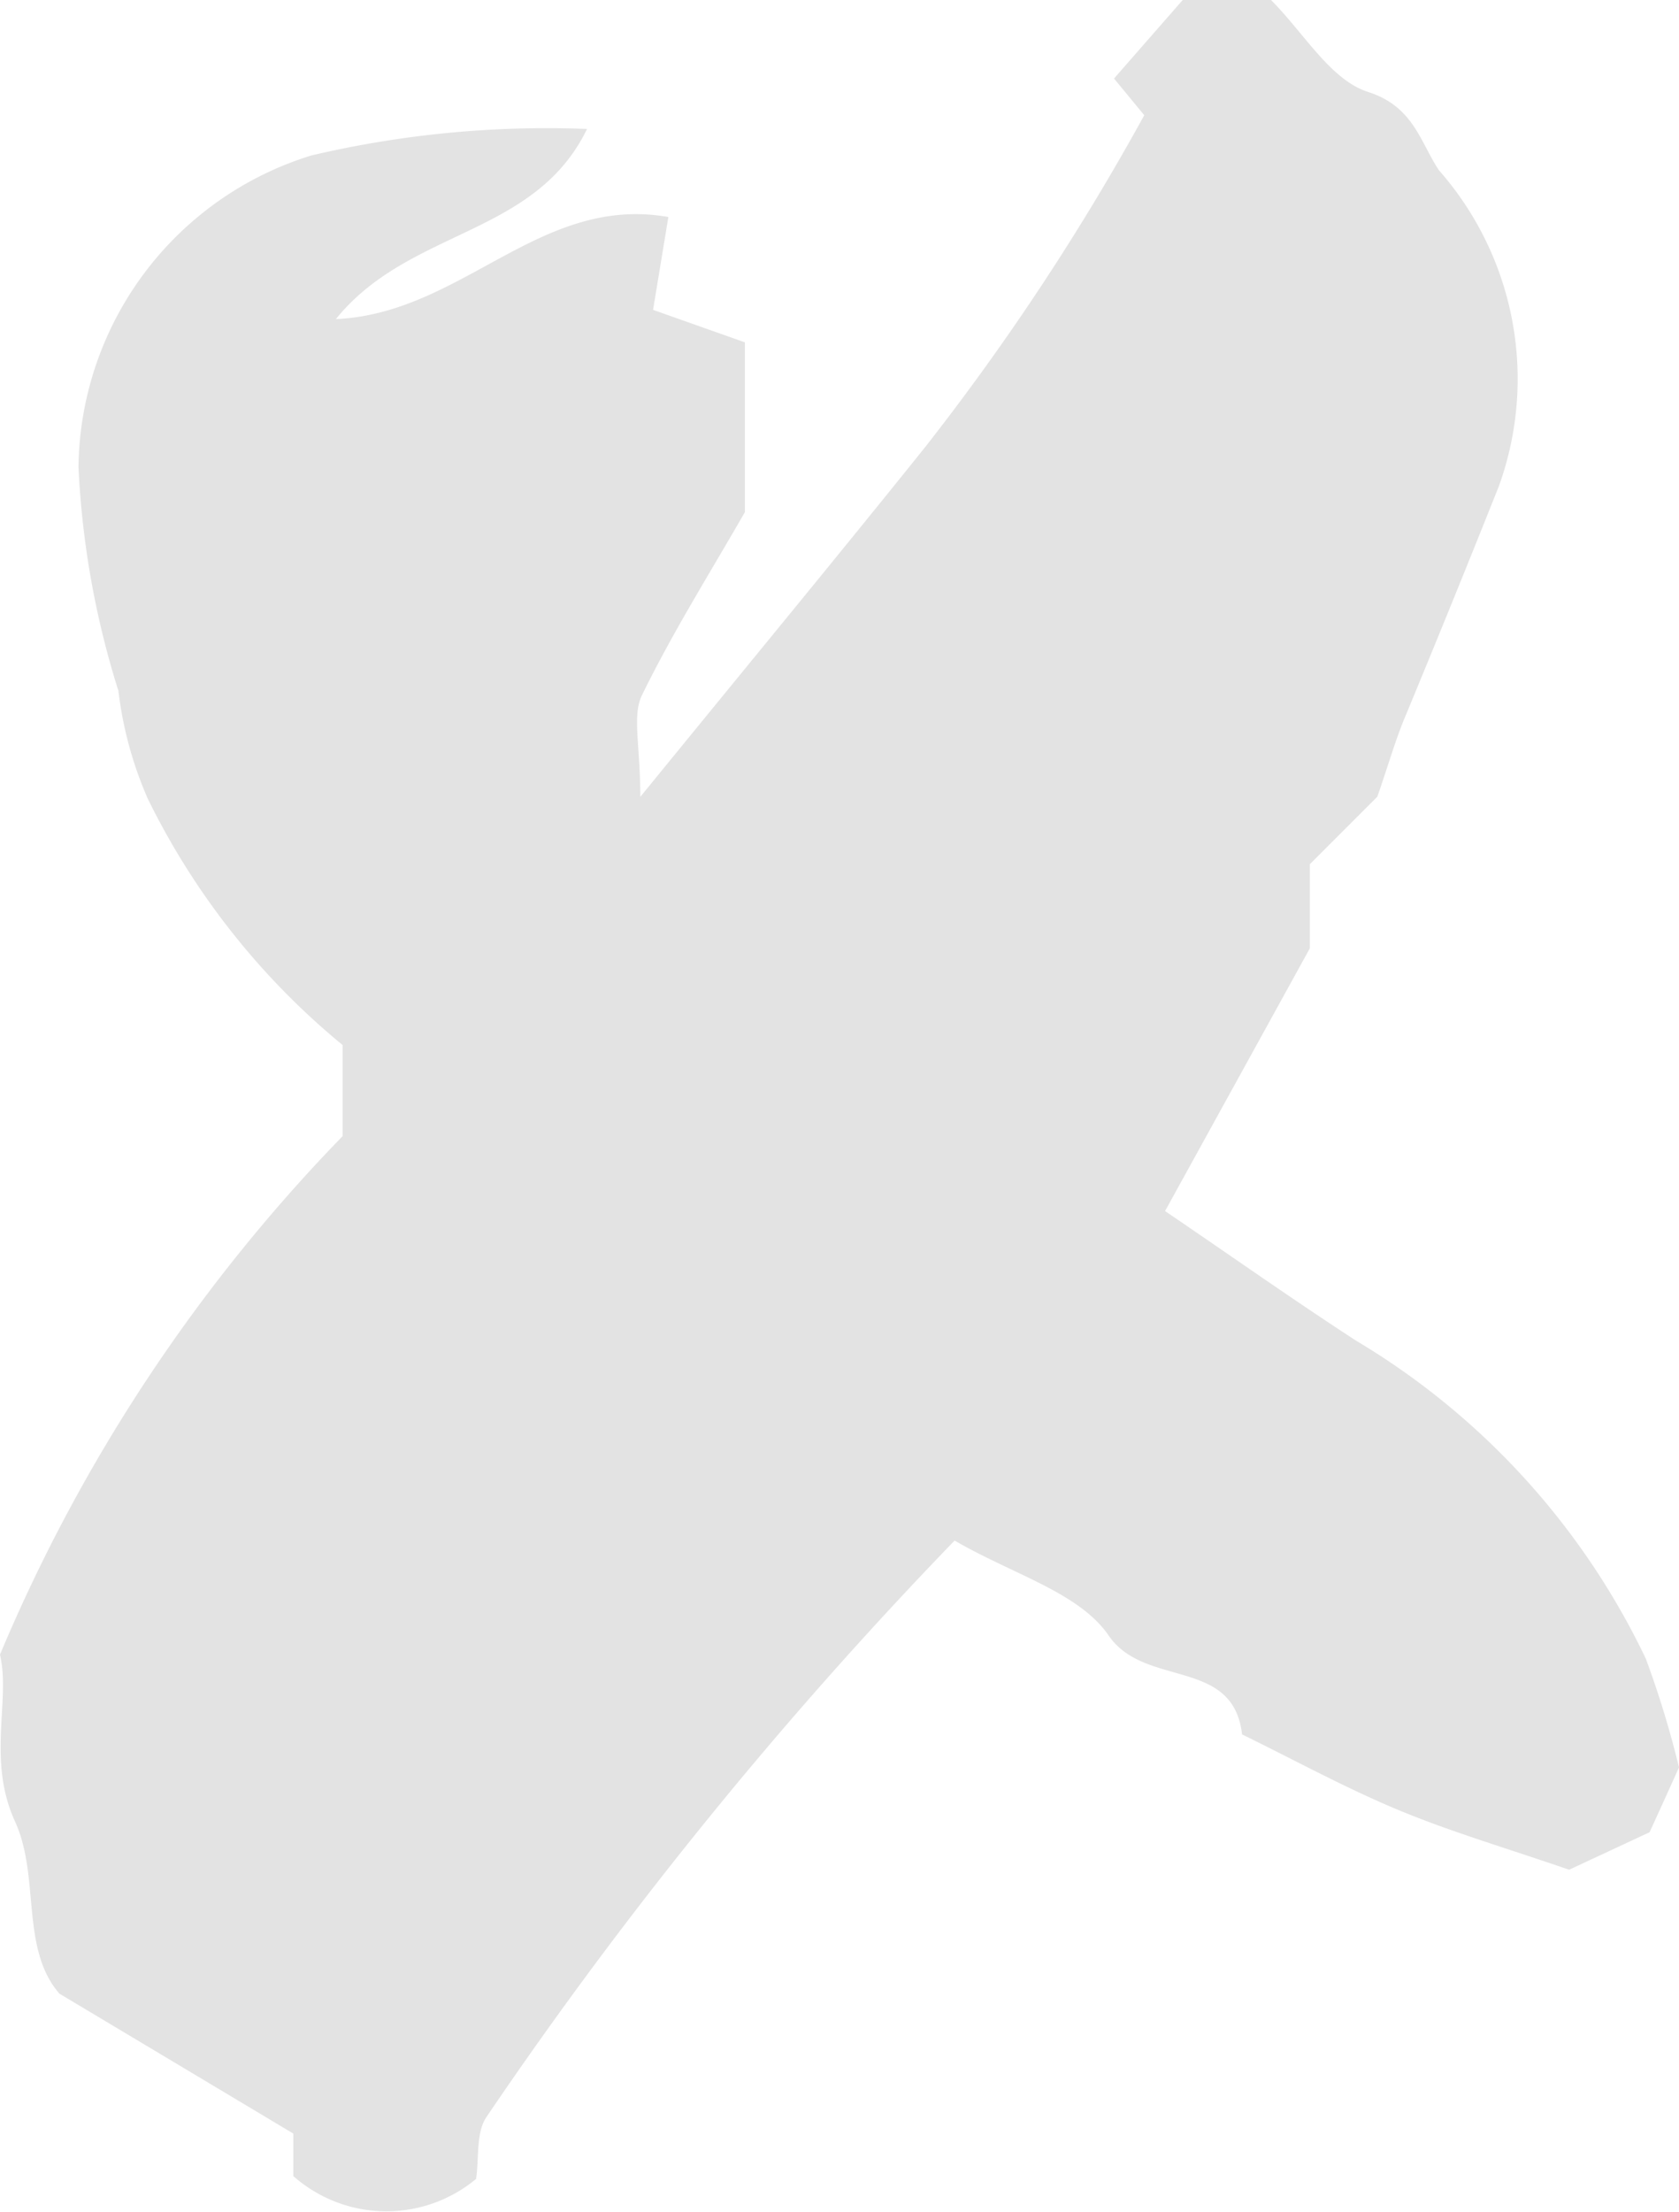 <svg xmlns="http://www.w3.org/2000/svg" width="17.115" height="22.536" viewBox="0 0 17.115 22.536">
  <path id="Fill_39" data-name="Fill 39" d="M6.527,8.119c1.085-1.331,2-2.438,2.9-3.559a24.949,24.949,0,0,0,2.237-3.386L11.356.8l.7-.8h.9c.336.336.606.814.99.937.469.149.535.524.724.8a3.217,3.217,0,0,1,.608,3.219q-.465,1.166-.947,2.329c-.1.233-.168.477-.291.832l-.688.688v.857l-1.476,2.677c.678.46,1.3.9,1.945,1.319A7.567,7.567,0,0,1,16.777,16.9a10.015,10.015,0,0,1,.338,1.107c-.048.107-.167.371-.3.661l-.82.382c-.64-.221-1.206-.386-1.748-.612s-1.058-.509-1.586-.767c-.09-.788-.989-.47-1.359-1.006-.3-.44-.979-.624-1.571-.969a43.821,43.821,0,0,0-4.771,5.871c-.11.16-.075.42-.107.633a1.432,1.432,0,0,1-1.863-.029v-.433L.605,20.312c-.4-.463-.194-1.191-.452-1.754-.287-.627-.044-1.234-.153-1.7a17.026,17.026,0,0,1,3.493-5.283v-.927A7.547,7.547,0,0,1,1.507,8.139a3.873,3.873,0,0,1-.3-1.1A8.95,8.95,0,0,1,.8,4.758,3.364,3.364,0,0,1,3.174,1.584a10.474,10.474,0,0,1,2.81-.27c-.534,1.1-1.812,1.011-2.56,1.937C4.713,3.194,5.5,1.98,6.813,2.211l-.156.946.936.331V5.218c-.351.612-.735,1.222-1.05,1.867-.1.207-.016.506-.016,1.035" opacity="0.11"/>
</svg>
